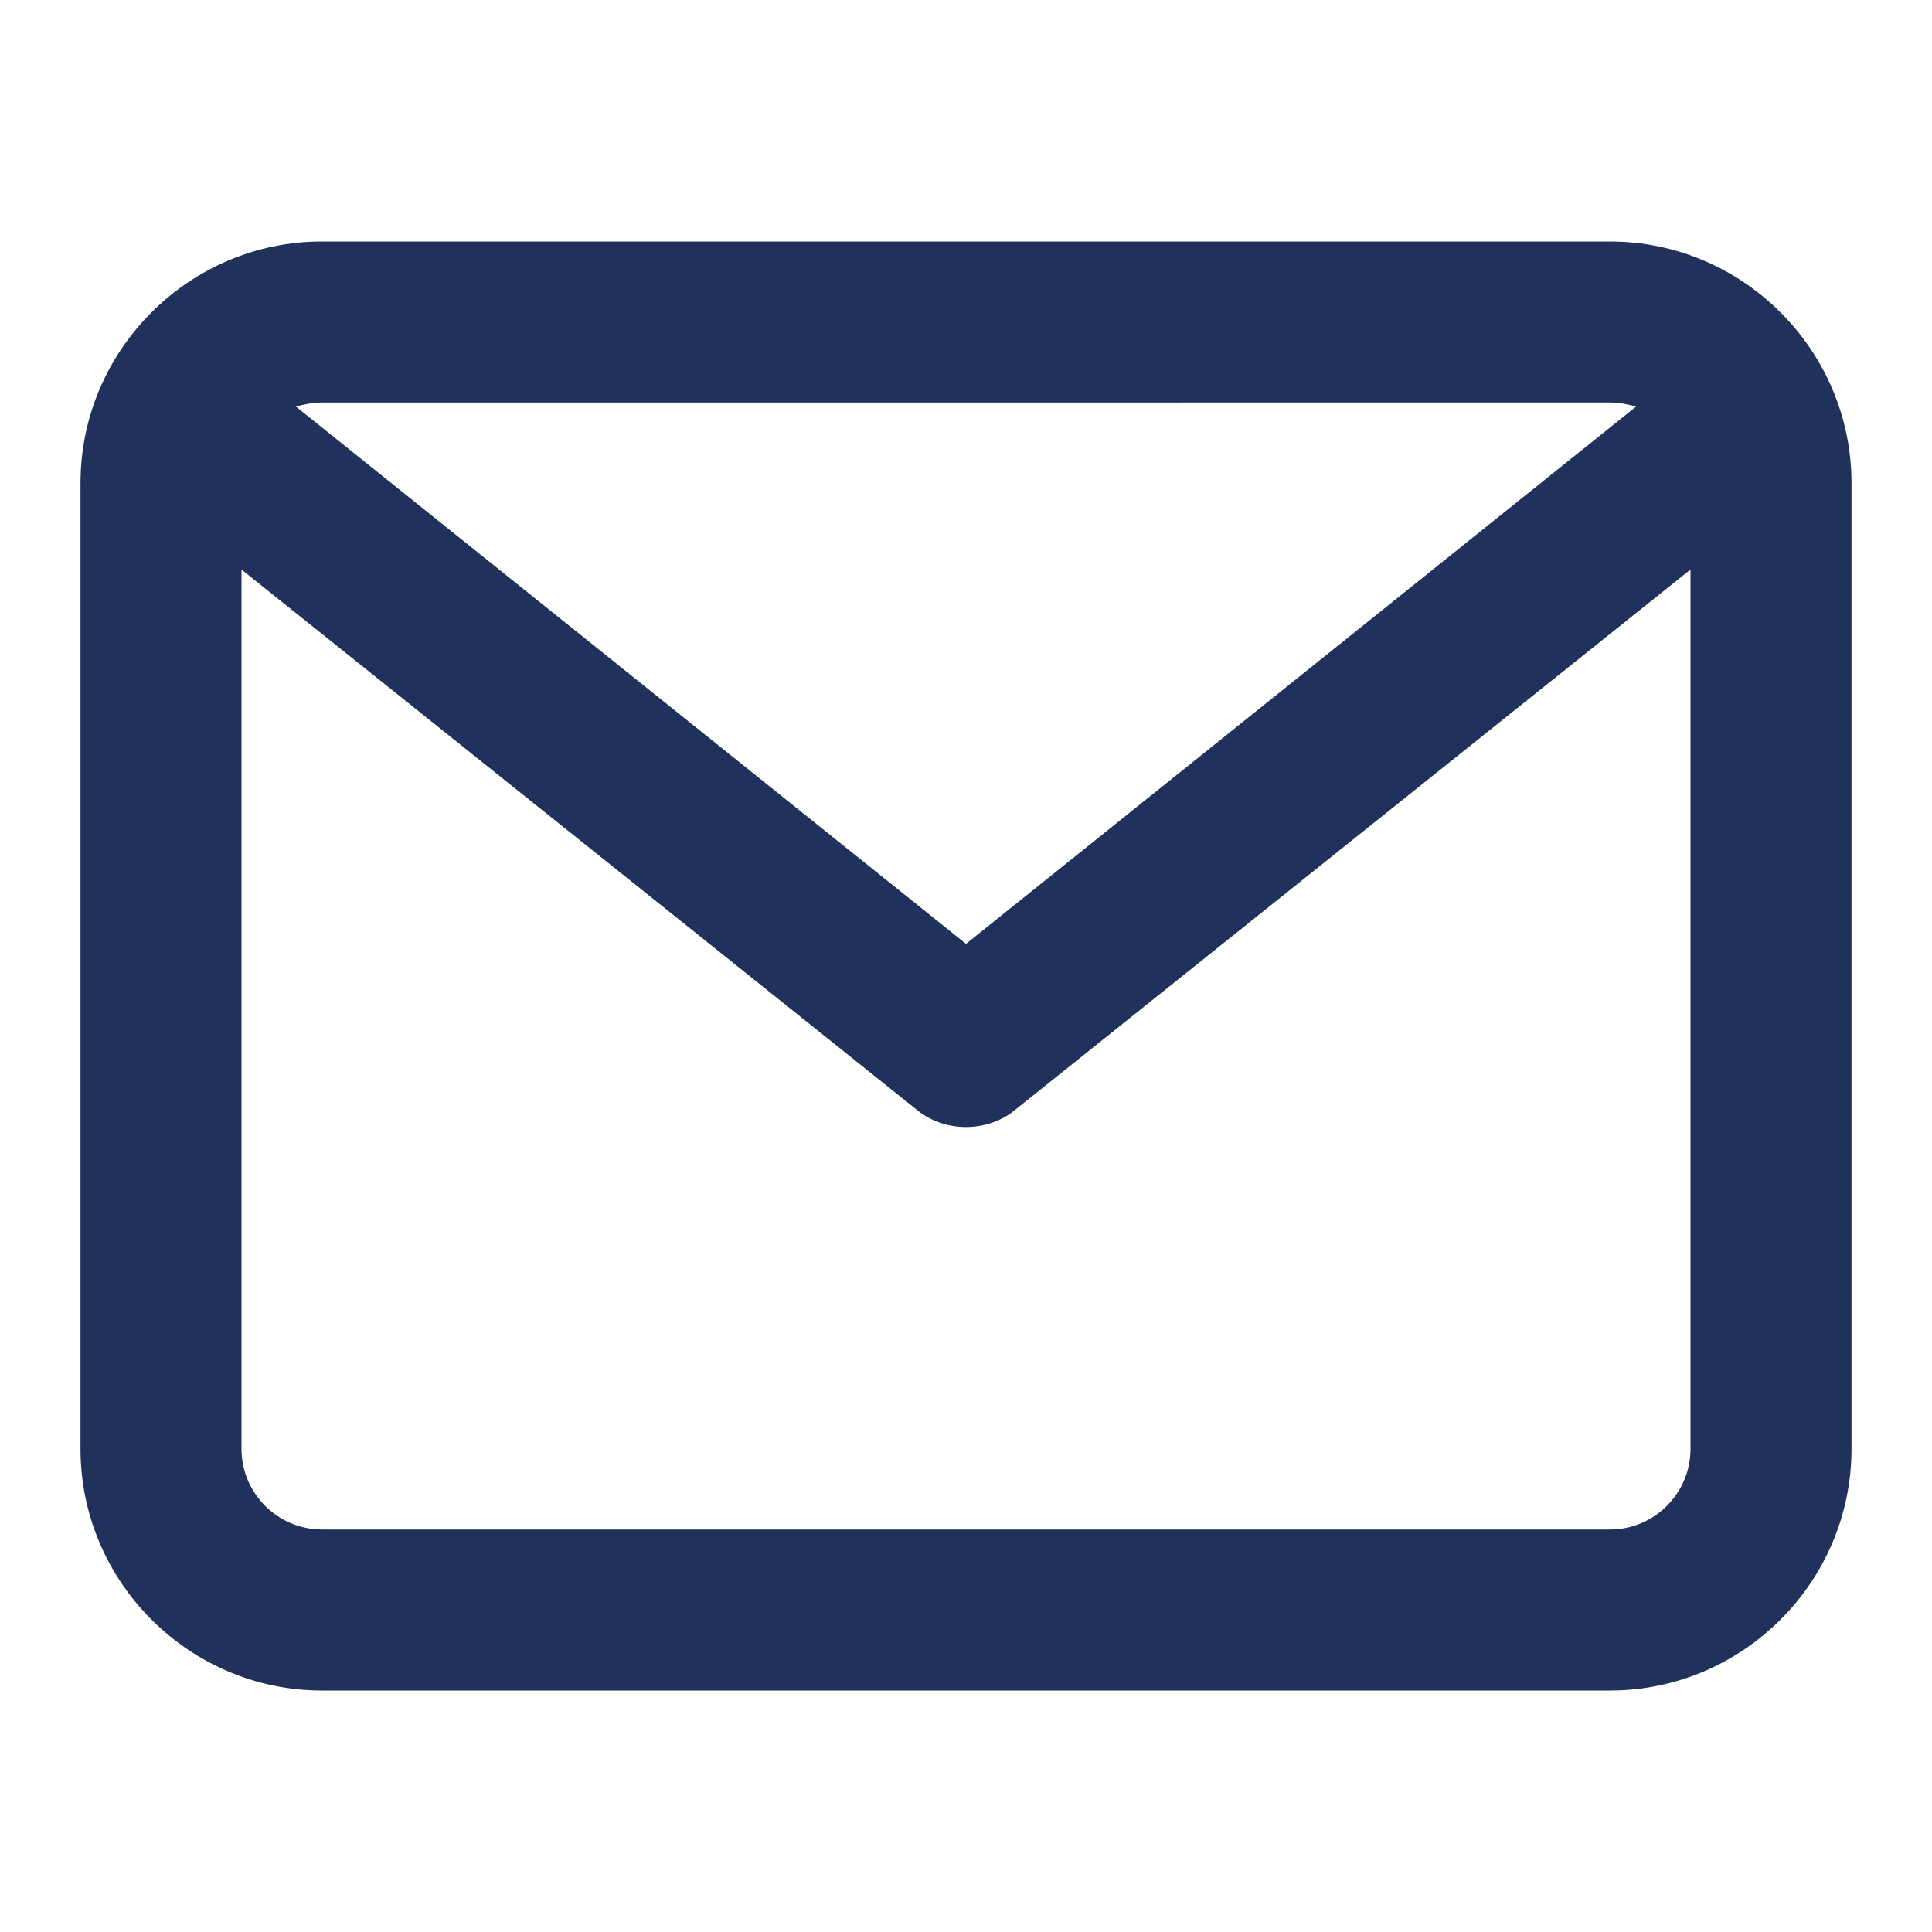 <?xml version="1.0" encoding="UTF-8"?> <!-- Generator: Adobe Illustrator 23.0.0, SVG Export Plug-In . SVG Version: 6.00 Build 0) --> <svg xmlns="http://www.w3.org/2000/svg" xmlns:xlink="http://www.w3.org/1999/xlink" id="mail" x="0px" y="0px" viewBox="0 0 96 96" style="enable-background:new 0 0 96 96;" xml:space="preserve"> <style type="text/css"> .st0{fill:#20315C;} </style> <path class="st0" d="M80,12H16C9.4,12,4,17.4,4,24v48c0,6.6,5.4,12,12,12h64c6.6,0,12-5.4,12-12V24C92,17.4,86.6,12,80,12z M80,20 c0.5,0,0.9,0.1,1.3,0.2L48,46.9L14.7,20.2c0.4-0.1,0.8-0.2,1.3-0.2H80z M80,76H16c-2.2,0-4-1.8-4-4V28.3l33.5,26.8 c0.7,0.6,1.6,0.9,2.5,0.9s1.8-0.3,2.5-0.9L84,28.3V72C84,74.2,82.2,76,80,76z"></path> </svg> 